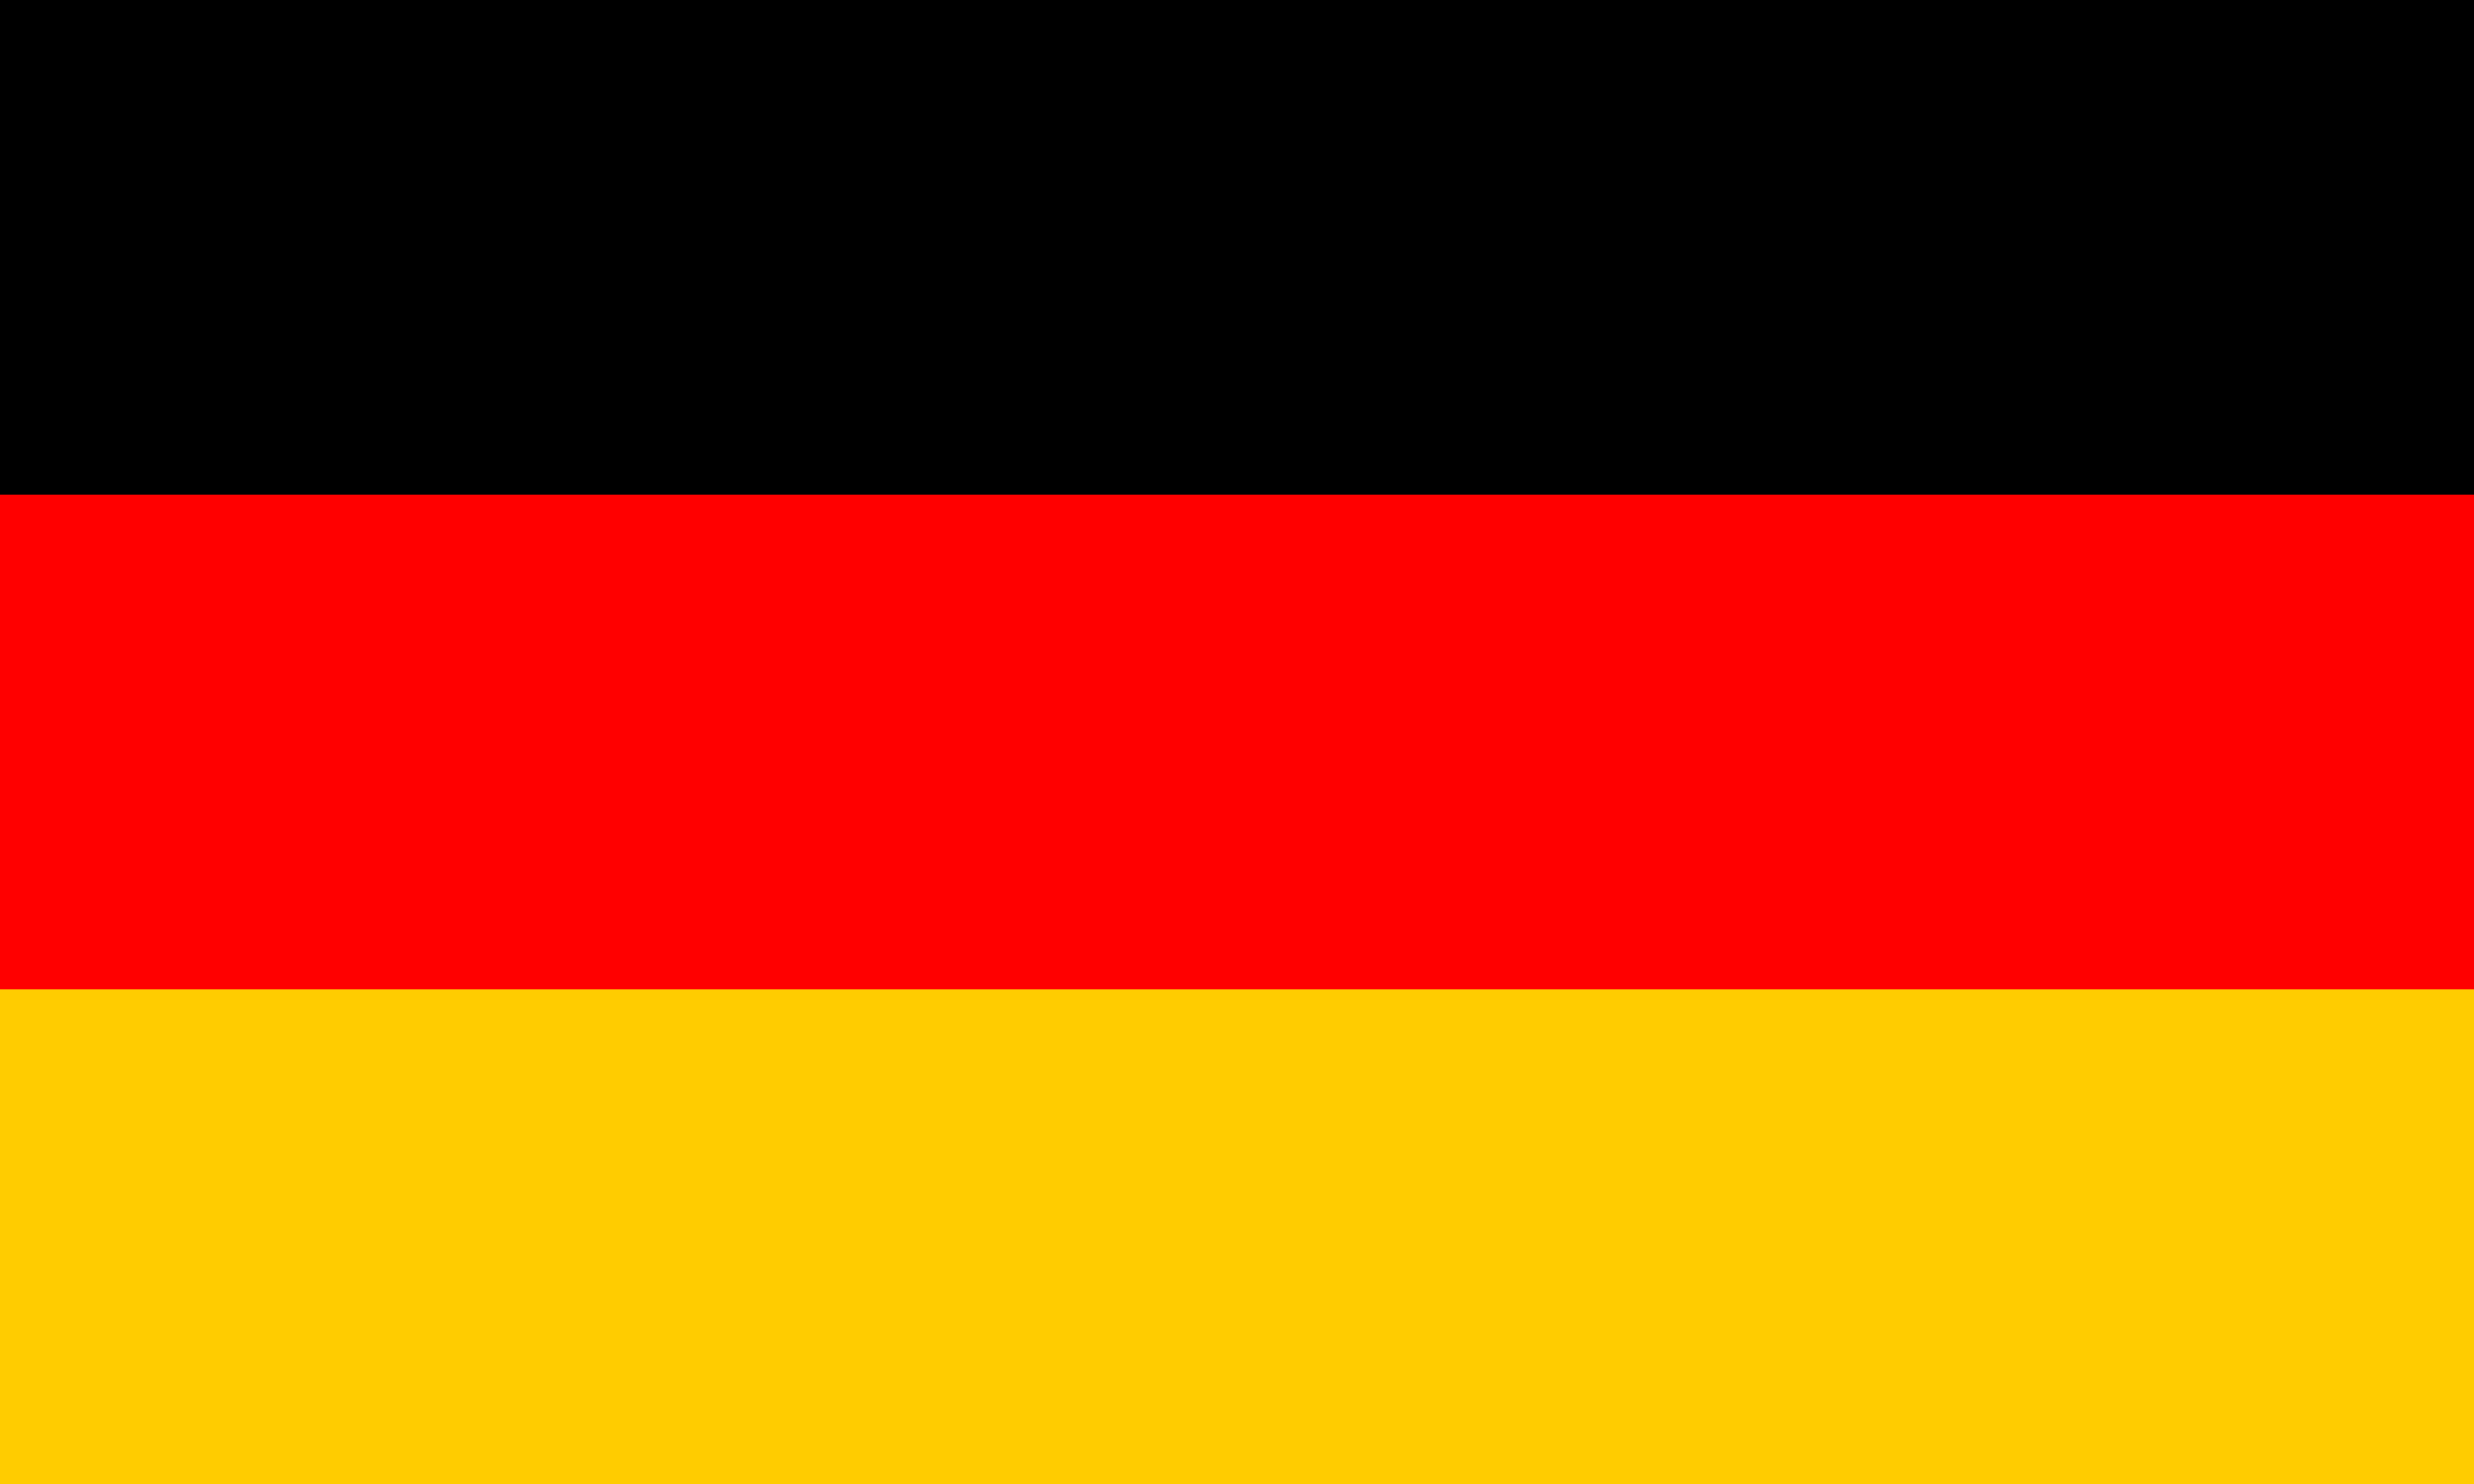 <?xml version="1.0" encoding="UTF-8" standalone="no"?>
<svg
   xmlns:dc="http://purl.org/dc/elements/1.1/"
   xmlns:cc="http://creativecommons.org/ns#"
   xmlns:rdf="http://www.w3.org/1999/02/22-rdf-syntax-ns#"
   xmlns:svg="http://www.w3.org/2000/svg"
   xmlns="http://www.w3.org/2000/svg"
   id="svg8"
   version="1.1"
   viewBox="0 0 132.292 79.375"
   height="300"
   width="500">
  <defs
     id="defs2" />
  <g
     transform="translate(0,-217.625)"
     id="layer1">
    <g
       style="display:inline"
       id="g1386">
      <rect
         style="opacity:1;fill:#000000;fill-opacity:1;stroke-width:0.265"
         id="rect1384"
         width="132.292"
         height="26.458"
         x="2.220446e-016"
         y="217.625" />
      <rect
         y="270.542"
         x="0"
         height="26.458"
         width="132.292"
         id="rect1367-5"
         style="opacity:1;fill:#ffcc00;fill-opacity:1;stroke-width:0.265" />
    </g>
    <g
       id="g1398"
       style="display:inline">
      <rect
         y="217.625"
         x="2.220446e-016"
         height="26.458"
         width="132.292"
         id="rect1394"
         style="opacity:1;fill:#000000;fill-opacity:1;stroke-width:0.265" />
      <rect
         style="opacity:1;fill:#ff0000;fill-opacity:1;stroke-width:0.265"
         id="rect1396"
         width="132.292"
         height="26.458"
         x="0"
         y="244.083" />
    </g>
    <g
       id="layer2">
      <rect
         y="217.625"
         x="2.220446e-016"
         height="26.458"
         width="132.292"
         id="rect1367"
         style="opacity:1;fill:#000000;fill-opacity:1;stroke-width:0.265" />
    </g>
  </g>
</svg>
